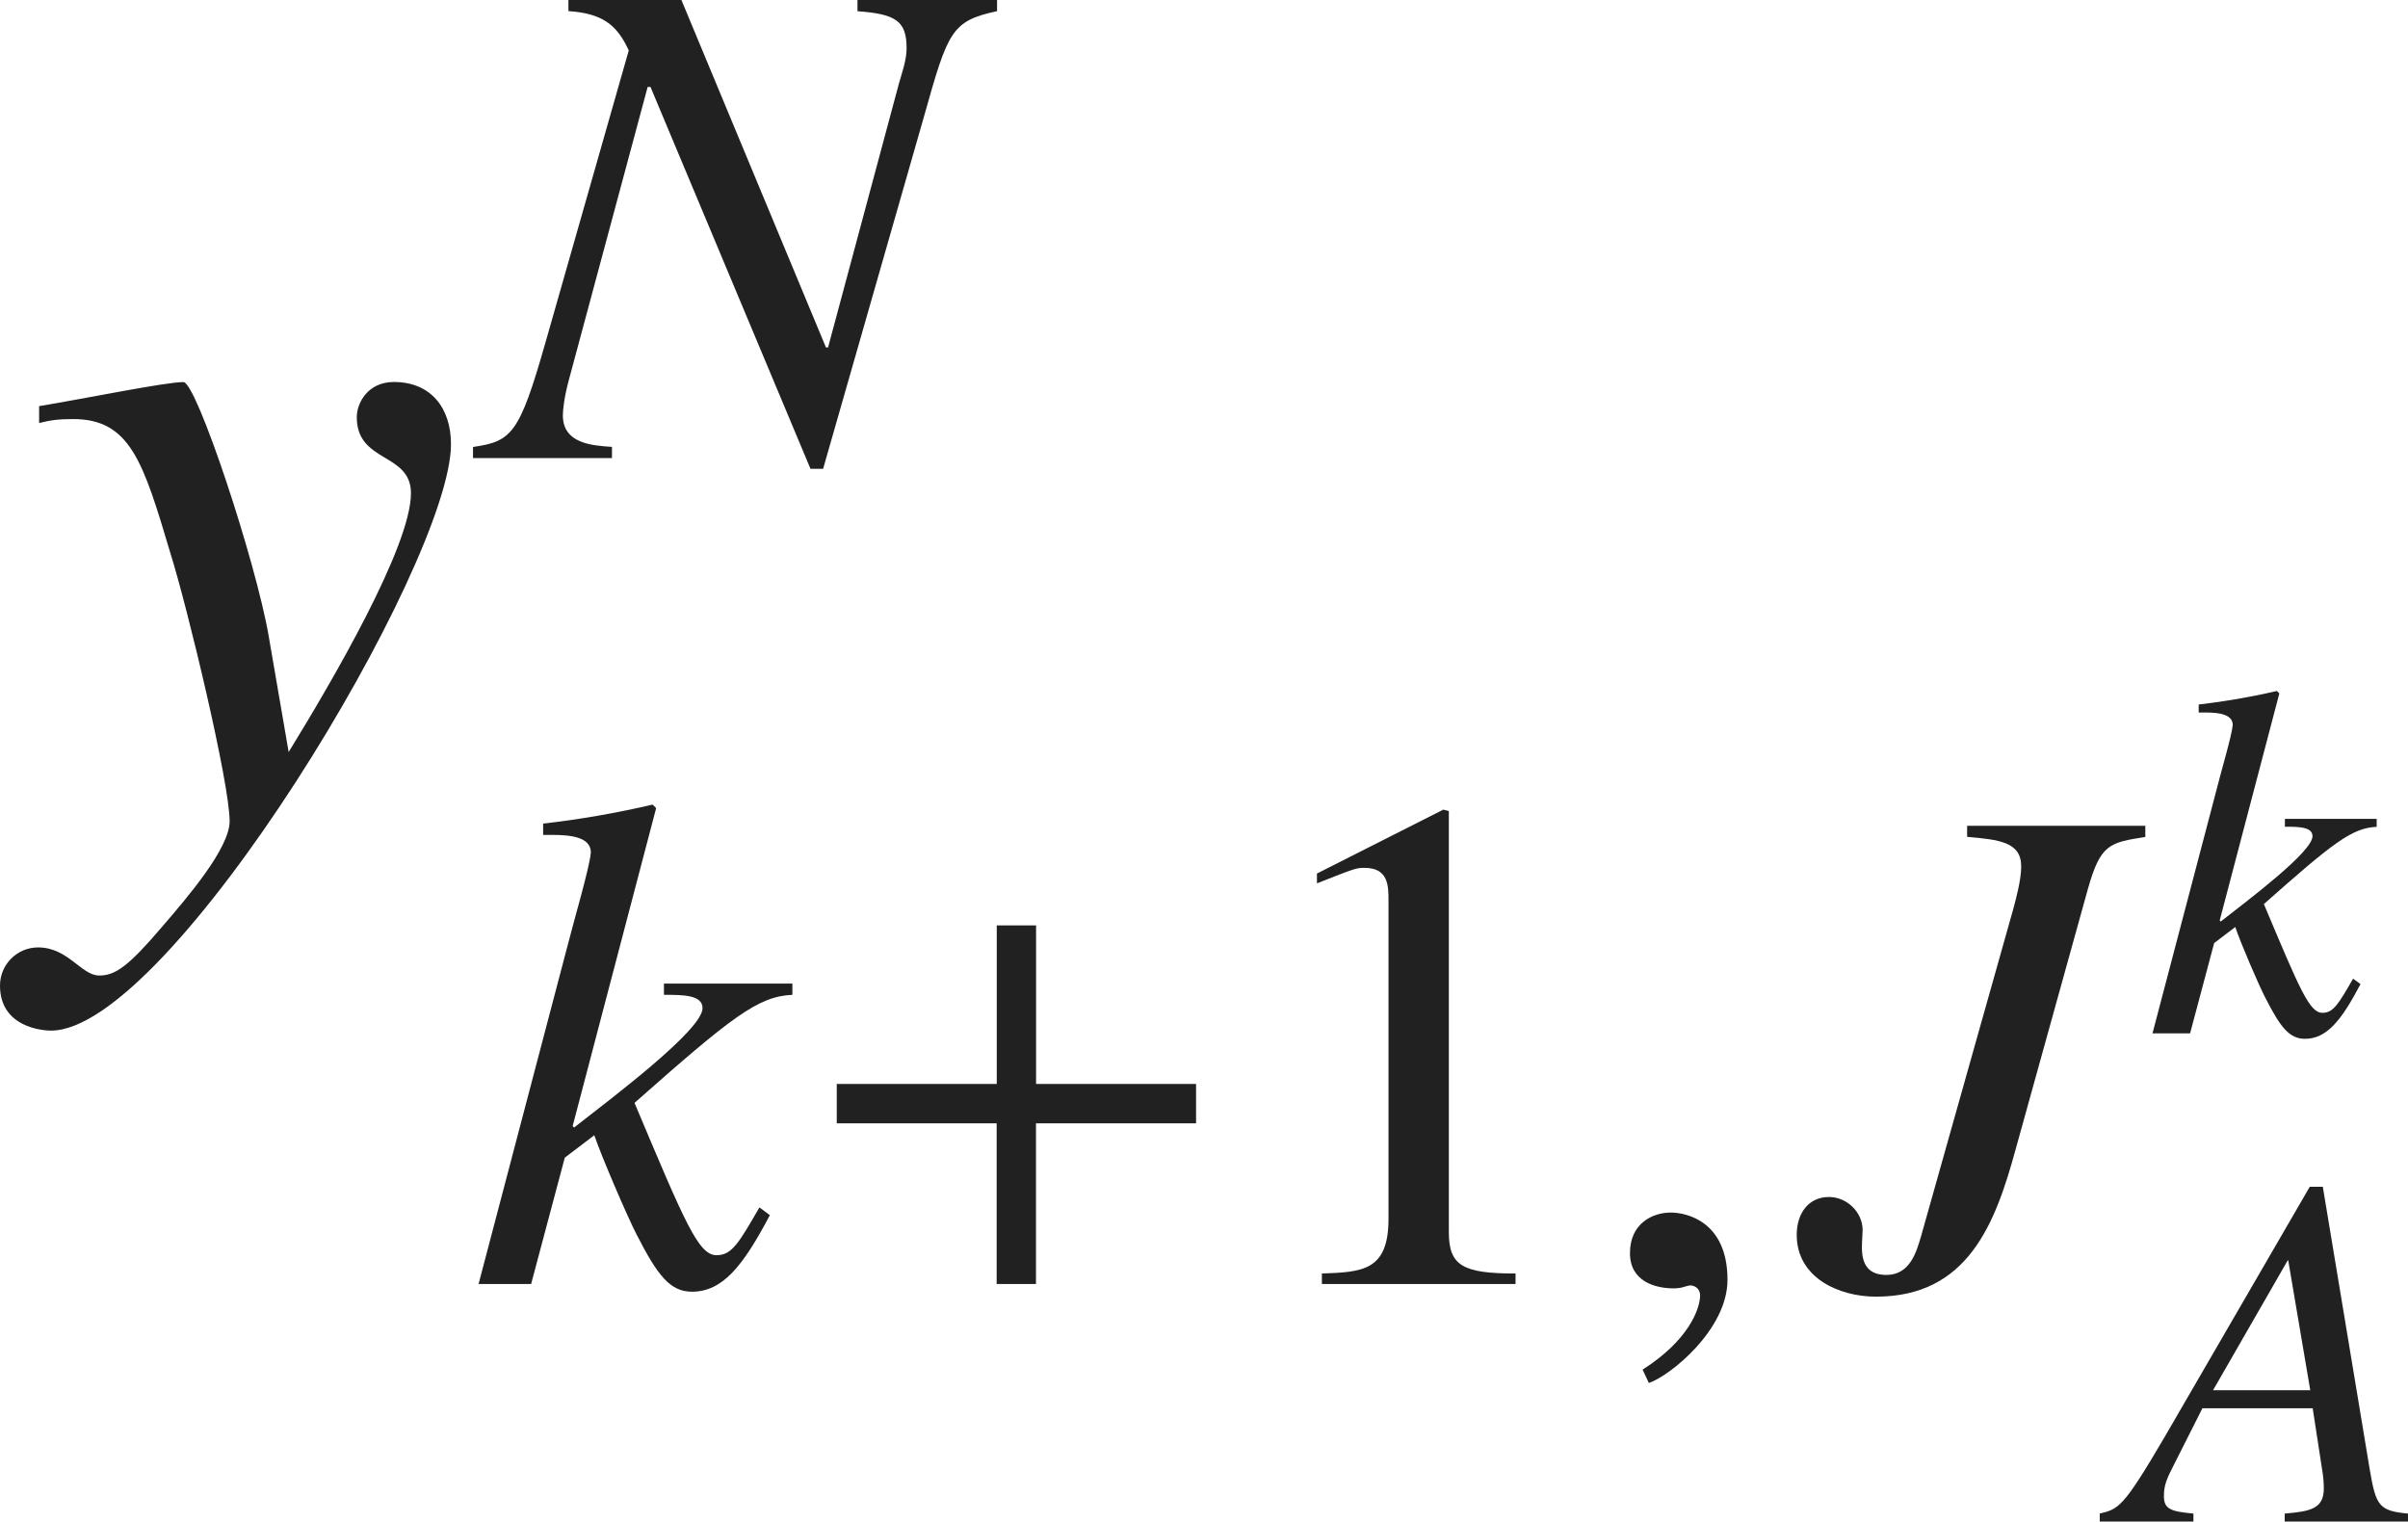 <?xml version="1.0" encoding="iso-8859-1"?>
<!-- Generator: Adobe Illustrator 26.5.3, SVG Export Plug-In . SVG Version: 6.00 Build 0)  -->
<svg version="1.1" id="&#x30EC;&#x30A4;&#x30E4;&#x30FC;_1"
	 xmlns="http://www.w3.org/2000/svg" xmlns:xlink="http://www.w3.org/1999/xlink" x="0px" y="0px" viewBox="0 0 23.825 15.053"
	 style="enable-background:new 0 0 23.825 15.053;" xml:space="preserve" preserveAspectRatio="xMinYMin meet">
<g>
	<path style="fill:#212121;" d="M0.387,4.018c0.476-0.079,1.25-0.238,1.428-0.238c0.129,0,0.714,1.766,0.843,2.51l0.198,1.15
		c0.427-0.694,1.21-2.033,1.21-2.56c0-0.406-0.536-0.297-0.536-0.753c0-0.14,0.109-0.348,0.367-0.348
		c0.367,0,0.565,0.258,0.565,0.615c0,1.18-2.777,5.802-3.958,5.802C0.427,10.196,0,10.167,0,9.75c0-0.208,0.169-0.377,0.377-0.377
		c0.298,0,0.427,0.278,0.605,0.278c0.159,0,0.288-0.09,0.625-0.486c0.248-0.288,0.665-0.773,0.665-1.041
		c0-0.377-0.417-2.113-0.585-2.648C1.418,4.573,1.29,4.146,0.724,4.146c-0.148,0-0.218,0.01-0.337,0.039V4.018z"/>
</g>
<g>
	<path style="fill:#212121;" d="M9.866,0.11C9.415,0.208,9.38,0.305,9.144,1.146l-1,3.492H8.019L6.436,0.86H6.408L5.631,3.749
		c-0.049,0.18-0.062,0.305-0.062,0.36c0,0.278,0.285,0.299,0.486,0.312v0.111H4.68V4.422c0.382-0.056,0.458-0.125,0.715-1.027
		l0.826-2.896C6.103,0.242,5.957,0.132,5.624,0.11V0h1.118l1.43,3.437h0.021l0.701-2.61C8.921,0.729,8.97,0.597,8.97,0.479
		c0-0.271-0.104-0.34-0.486-0.368V0h1.381V0.11z"/>
</g>
<g>
	<path style="fill:#212121;" d="M7.617,12.022c-0.264,0.5-0.465,0.757-0.771,0.757c-0.215,0-0.34-0.159-0.549-0.569
		c-0.083-0.159-0.347-0.771-0.417-0.979l-0.292,0.222l-0.333,1.25H4.735L5.617,9.35C5.68,9.1,5.833,8.586,5.846,8.434
		c0-0.153-0.201-0.174-0.375-0.174H5.374V8.148c0.361-0.041,0.722-0.104,1.083-0.188l0.035,0.035l-0.826,3.145l0.014,0.015
		c0.382-0.299,1.271-0.966,1.271-1.181c0-0.132-0.194-0.132-0.382-0.132V9.731h1.271v0.111c-0.34,0.014-0.604,0.222-1.562,1.069
		c0.5,1.187,0.632,1.507,0.812,1.507c0.153,0,0.222-0.125,0.424-0.473L7.617,12.022z"/>
</g>
<g>
	<path style="fill:#212121;" d="M10.25,11.113v1.59H9.861v-1.59H8.279v-0.389h1.583V9.155h0.389v1.569h1.583v0.389H10.25z"/>
</g>
<g>
	<path style="fill:#212121;" d="M13.078,12.599c0.403-0.014,0.66-0.027,0.66-0.541V8.912c0-0.146,0-0.326-0.236-0.326
		c-0.083,0-0.083,0-0.472,0.153V8.642l1.25-0.632l0.055,0.014v4.166c0,0.333,0.139,0.409,0.66,0.409v0.104h-1.916V12.599z"/>
</g>
<g>
	<path style="fill:#212121;" d="M16.314,13.682l-0.062-0.132c0.458-0.291,0.569-0.604,0.569-0.735c0-0.062-0.048-0.098-0.097-0.098
		c-0.014,0-0.035,0.007-0.062,0.014c-0.021,0.008-0.056,0.015-0.104,0.015c-0.181,0-0.431-0.069-0.431-0.348
		c0-0.299,0.229-0.402,0.403-0.402c0.16,0,0.562,0.09,0.562,0.666C17.092,13.154,16.523,13.612,16.314,13.682z"/>
</g>
<g>
	<path style="fill:#212121;" d="M21.227,8.28c-0.354,0.056-0.444,0.069-0.569,0.514l-0.715,2.576
		c-0.201,0.736-0.472,1.458-1.382,1.458c-0.368,0-0.784-0.188-0.784-0.611c0-0.215,0.118-0.375,0.319-0.375
		c0.18,0,0.333,0.153,0.333,0.327c0,0.041-0.007,0.104-0.007,0.173c0,0.174,0.069,0.271,0.243,0.271c0.236,0,0.298-0.236,0.34-0.375
		l0.91-3.229c0.028-0.104,0.083-0.299,0.083-0.438c0-0.243-0.222-0.264-0.535-0.292V8.17h1.763V8.28z"/>
</g>
<g>
	<path style="fill:#212121;" d="M23.355,9.736c-0.188,0.357-0.332,0.541-0.55,0.541c-0.154,0-0.243-0.114-0.392-0.407
		c-0.06-0.113-0.248-0.55-0.297-0.699L21.907,9.33l-0.238,0.893h-0.372l0.63-2.396c0.044-0.179,0.154-0.545,0.164-0.654
		c0-0.109-0.144-0.124-0.268-0.124h-0.069V6.97c0.258-0.03,0.516-0.074,0.773-0.134l0.025,0.024l-0.59,2.246l0.01,0.011
		c0.273-0.214,0.908-0.689,0.908-0.844c0-0.094-0.139-0.094-0.273-0.094V8.101h0.908V8.18c-0.243,0.01-0.432,0.158-1.116,0.764
		c0.357,0.848,0.451,1.076,0.58,1.076c0.109,0,0.159-0.09,0.303-0.338L23.355,9.736z"/>
</g>
<g>
	<path style="fill:#212121;" d="M22.982,11.74l0.466,2.807c0.06,0.348,0.089,0.401,0.377,0.427v0.079h-1.22v-0.079
		c0.258-0.021,0.387-0.05,0.387-0.248c0-0.005,0-0.074-0.01-0.144l-0.1-0.65h-1.091l-0.283,0.561
		C21.44,14.626,21.41,14.69,21.41,14.8c0,0.129,0.064,0.153,0.292,0.174v0.079h-0.927v-0.079c0.188-0.045,0.233-0.06,0.64-0.754
		l1.438-2.479H22.982z M22.858,13.754l-0.218-1.285h-0.005l-0.739,1.285H22.858z"/>
</g>
</svg>
